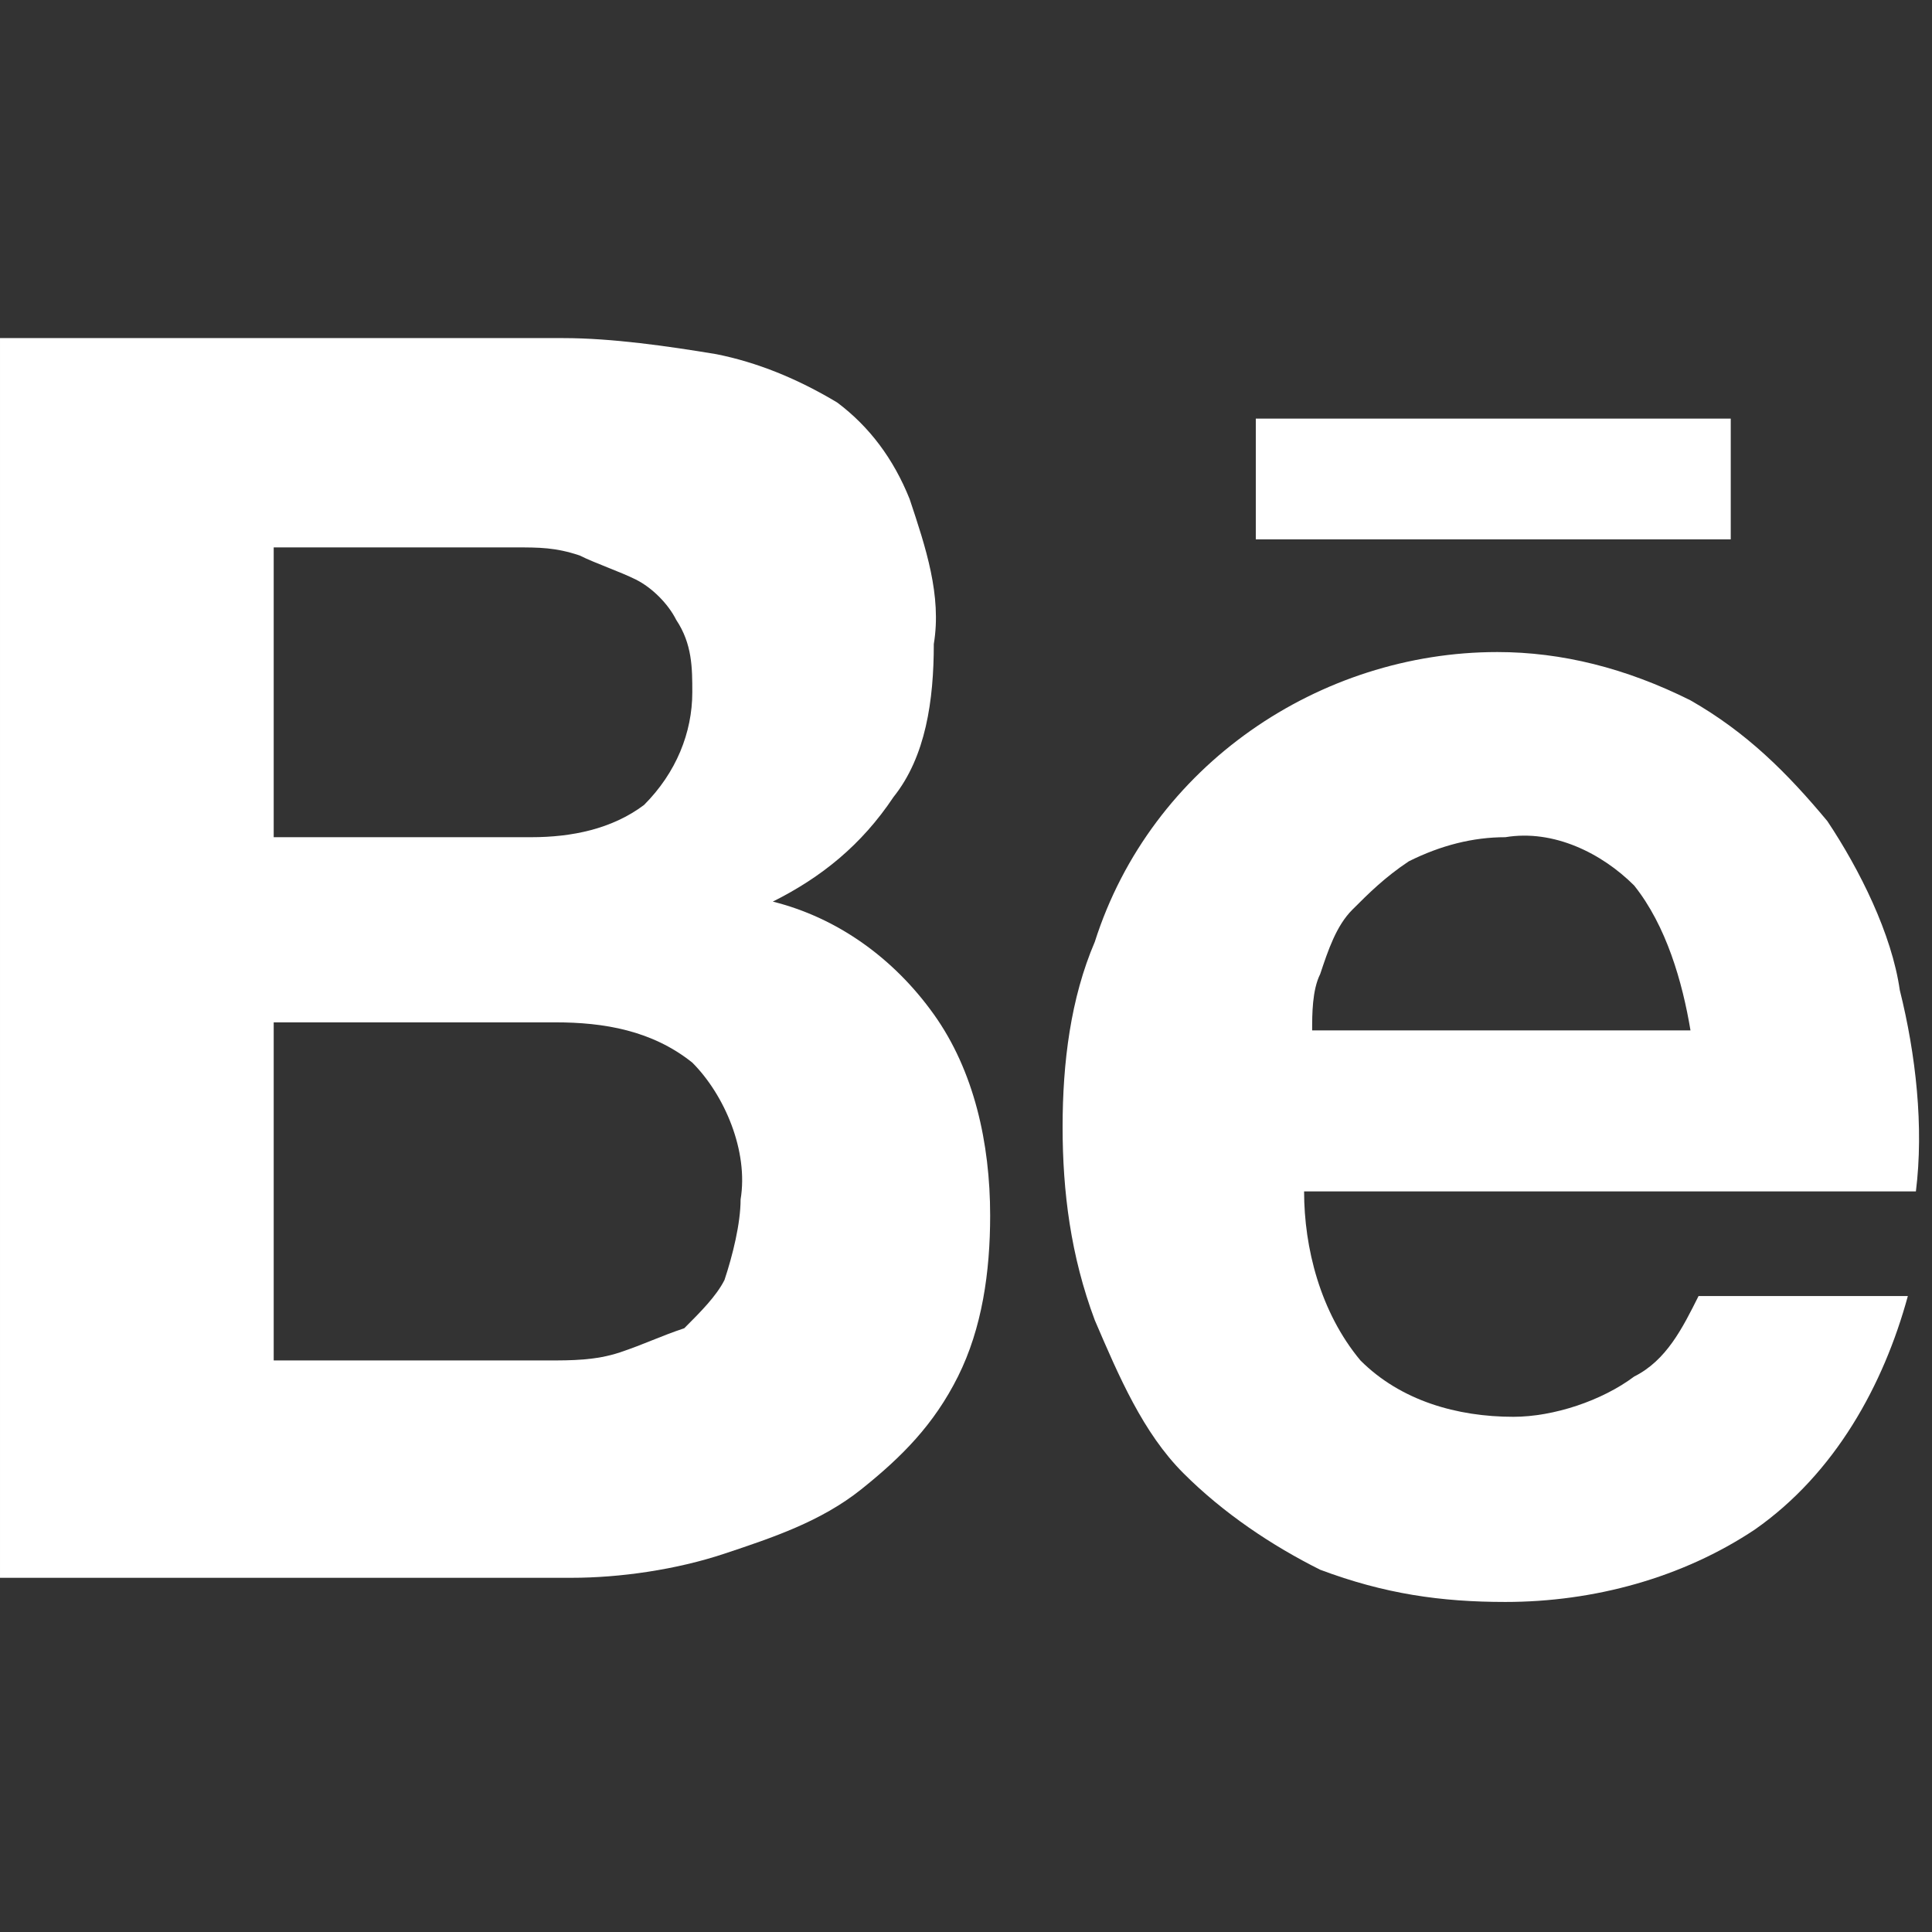 <?xml version="1.0" encoding="UTF-8"?> <!-- Generator: Adobe Illustrator 23.0.1, SVG Export Plug-In . SVG Version: 6.00 Build 0) --> <svg xmlns="http://www.w3.org/2000/svg" xmlns:xlink="http://www.w3.org/1999/xlink" id="Layer_1" x="0px" y="0px" viewBox="0 0 24 24" style="enable-background:new 0 0 24 24;" xml:space="preserve"><rect x="0" y="0" width="24" height="24" fill="#333333" stroke="none"/> <style type="text/css"> .st0{fill:#FFFFFF;} </style> <g transform="translate(-55 -103)"> <path class="st0" d="M62,107.2c0.6,0,1.3,0.1,1.9,0.2c0.5,0.1,1,0.3,1.5,0.6c0.4,0.3,0.7,0.7,0.9,1.2c0.2,0.6,0.4,1.2,0.3,1.8 c0,0.7-0.1,1.4-0.5,1.9c-0.4,0.6-0.9,1-1.5,1.3c0.8,0.2,1.5,0.7,2,1.4c0.5,0.7,0.7,1.6,0.7,2.5c0,0.7-0.1,1.4-0.4,2 c-0.3,0.6-0.7,1-1.2,1.4c-0.5,0.4-1.1,0.6-1.7,0.8c-0.6,0.2-1.3,0.3-1.9,0.3h-7.1v-15.4H62z M61.6,113.4c0.5,0,1-0.1,1.4-0.4 c0.4-0.4,0.6-0.9,0.6-1.4c0-0.3,0-0.6-0.2-0.9c-0.1-0.2-0.3-0.4-0.5-0.5c-0.2-0.1-0.5-0.2-0.7-0.3c-0.3-0.1-0.5-0.1-0.8-0.1h-3v3.6 L61.6,113.4L61.6,113.4z M61.8,119.9c0.3,0,0.6,0,0.9-0.1c0.3-0.1,0.5-0.2,0.8-0.3c0.2-0.2,0.4-0.4,0.5-0.6c0.1-0.3,0.2-0.7,0.2-1 c0.1-0.6-0.2-1.3-0.6-1.7c-0.5-0.4-1.1-0.5-1.7-0.5h-3.5v4.2H61.8z"></path> <path class="st0" d="M71.9,119.9c0.5,0.5,1.2,0.7,1.9,0.7c0.5,0,1.1-0.2,1.5-0.5c0.4-0.2,0.6-0.6,0.8-1h2.6 c-0.3,1.1-0.9,2.2-1.9,2.9c-0.9,0.6-2,0.9-3.1,0.9c-0.8,0-1.5-0.1-2.3-0.4c-0.6-0.3-1.2-0.7-1.7-1.2c-0.5-0.5-0.8-1.2-1.1-1.9 c-0.3-0.8-0.4-1.6-0.4-2.4c0-0.8,0.1-1.6,0.4-2.3c0.7-2.2,2.8-3.6,5-3.6c0.8,0,1.6,0.2,2.4,0.6c0.7,0.4,1.2,0.9,1.7,1.5 c0.4,0.6,0.8,1.4,0.9,2.1c0.2,0.8,0.3,1.7,0.2,2.5h-7.6C71.2,118.5,71.4,119.3,71.9,119.9z M75.3,114c-0.4-0.4-1-0.7-1.6-0.6 c-0.4,0-0.8,0.1-1.2,0.3c-0.3,0.2-0.5,0.4-0.7,0.6c-0.2,0.2-0.3,0.5-0.4,0.8c-0.1,0.2-0.1,0.5-0.1,0.7h4.7 C75.9,115.2,75.7,114.5,75.3,114L75.3,114z"></path> <rect x="70.6" y="108.2" class="st0" width="5.9" height="1.5"></rect> </g> </svg> 
